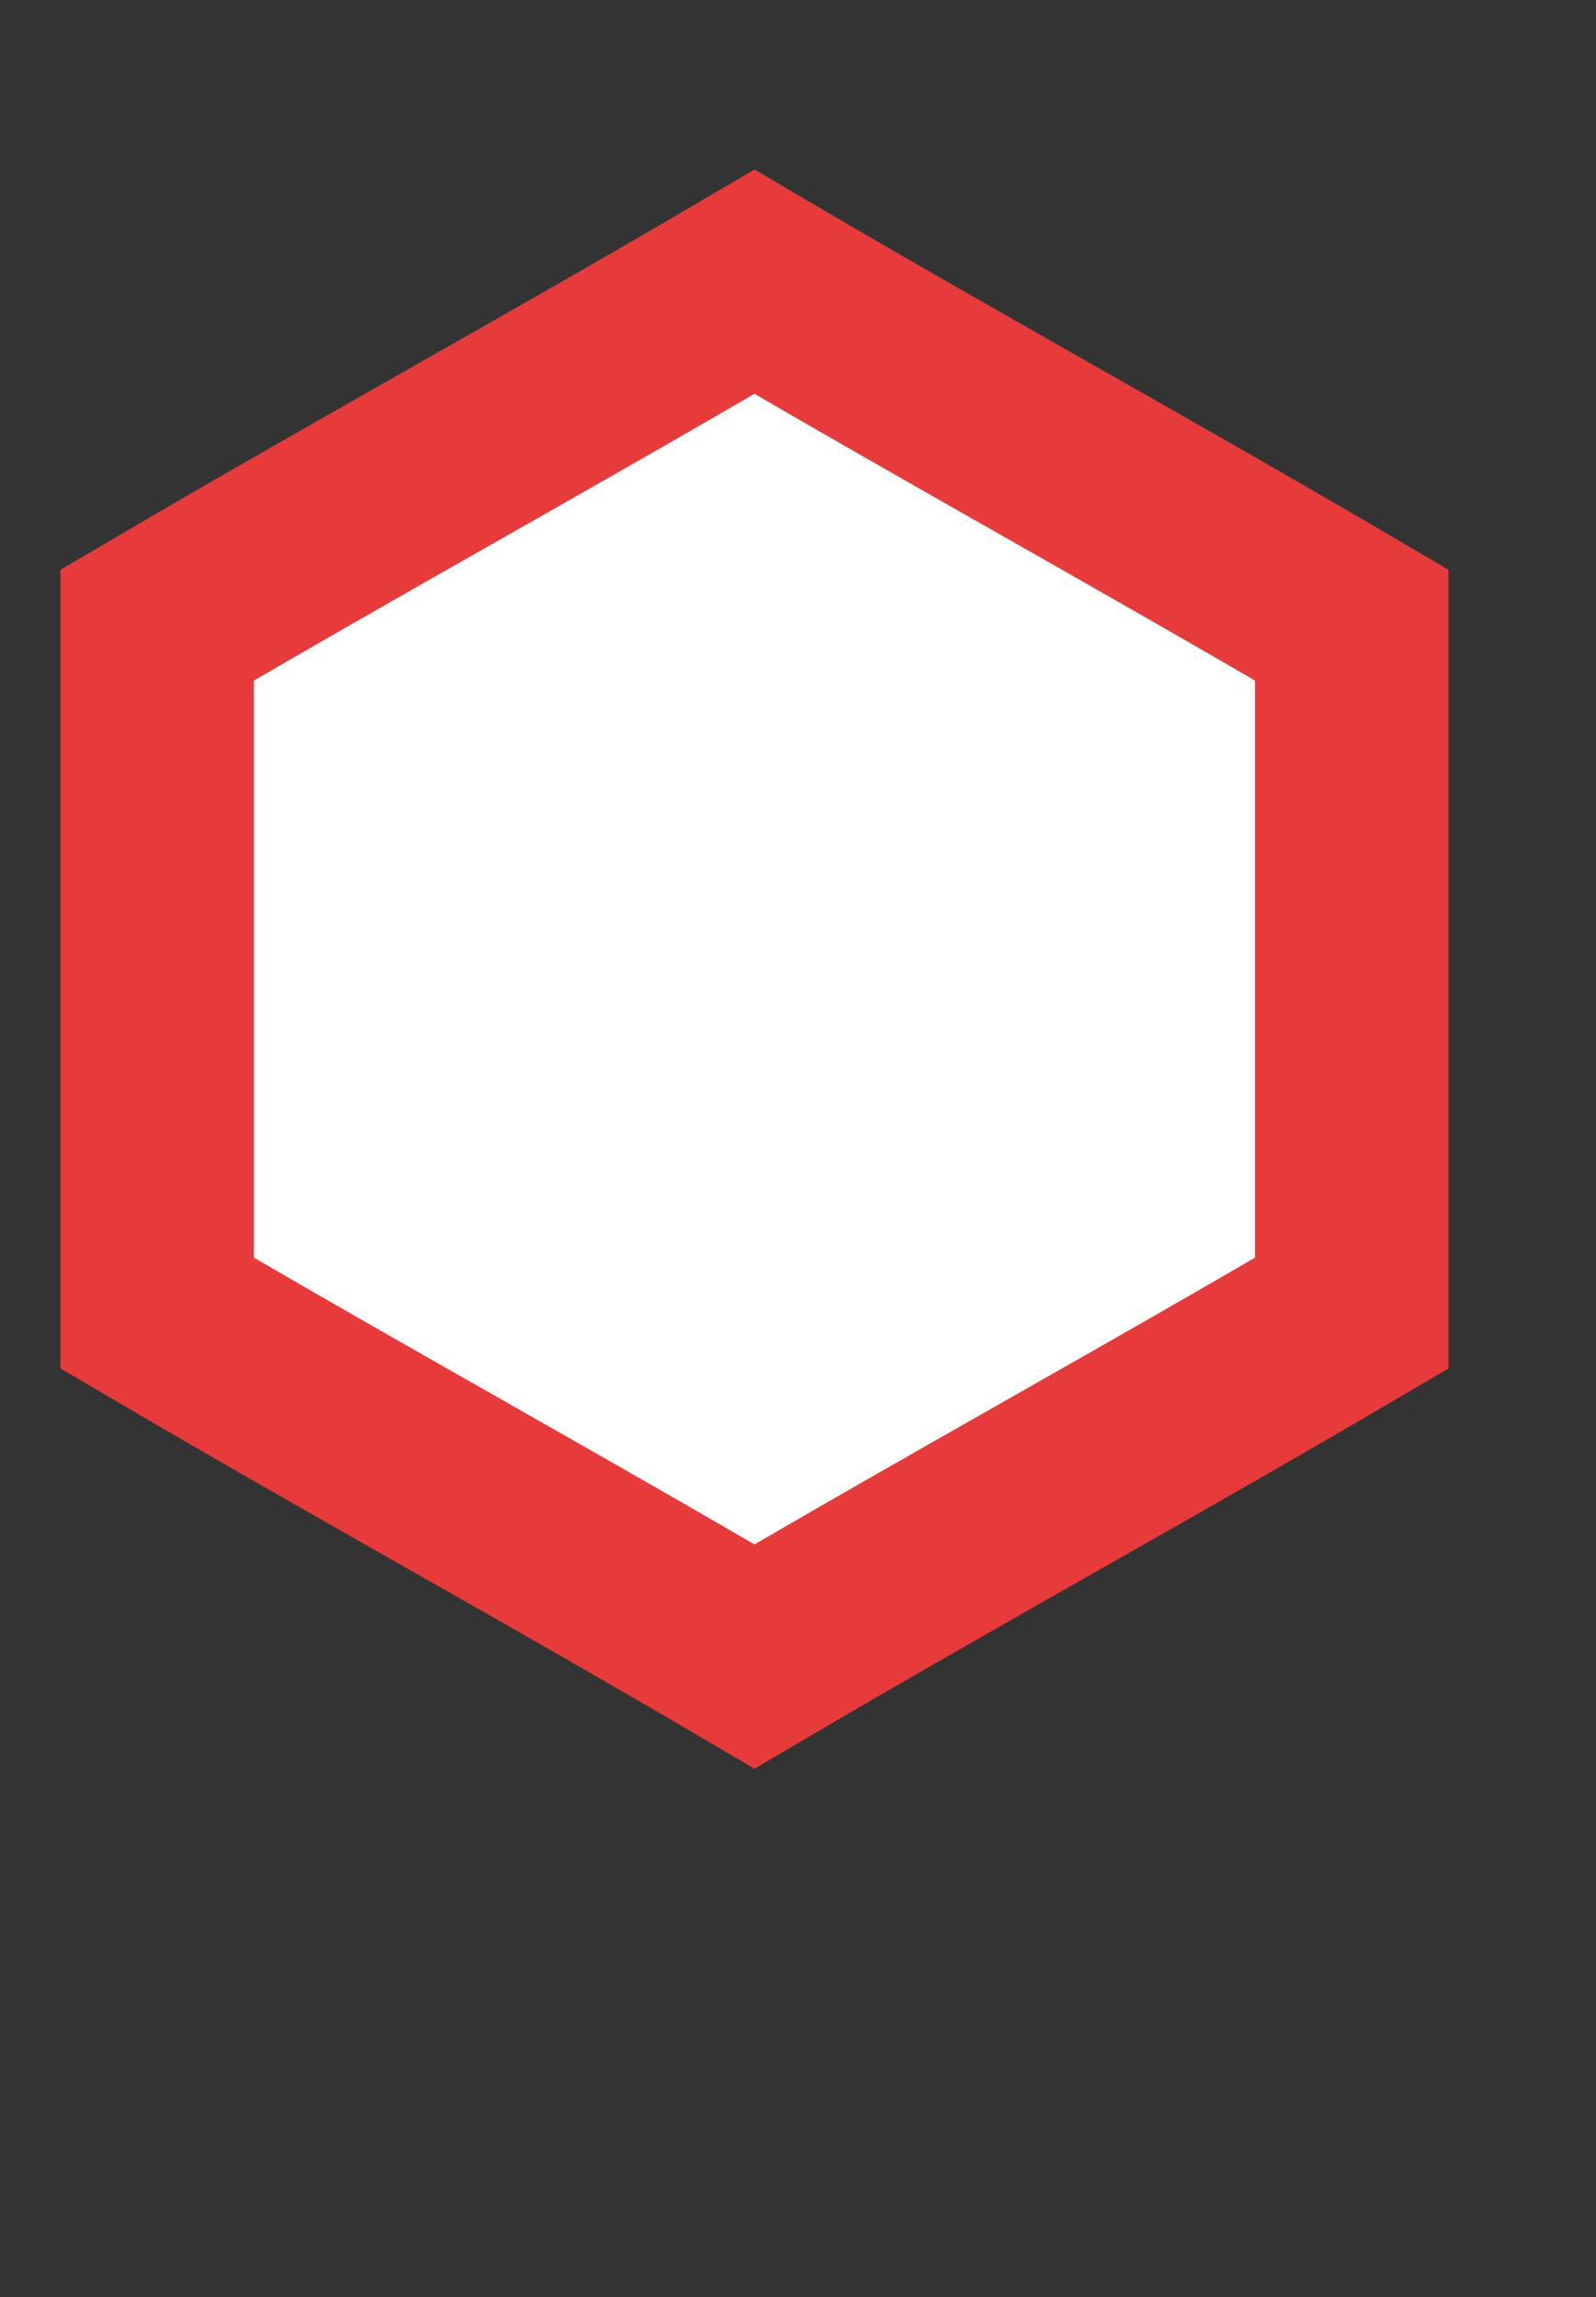 <?xml version="1.0" encoding="utf-8"?>
<!-- Generator: Adobe Illustrator 19.2.1, SVG Export Plug-In . SVG Version: 6.00 Build 0)  -->
<svg version="1.1" id="Слой_1" xmlns="http://www.w3.org/2000/svg" xmlns:xlink="http://www.w3.org/1999/xlink" x="0px" y="0px"
	 viewBox="0 0 132 190" style="enable-background:new 0 0 132 190;" xml:space="preserve">
<rect x="0" y="0" width="132" height="190" fill="#333333" stroke="none"/>
<style type="text/css">
	.st0{fill:#FFFFFF;stroke:#E73B3B;stroke-width:16;stroke-miterlimit:10;}
</style>
<g>
	<path class="st0" d="M62.4,23.3C45.9,33,29.5,42,13,51.7v56.9c16.5,9.7,32.9,18.7,49.4,28.4c16.5-9.7,32.9-18.7,49.4-28.4V51.7
		C95.3,42,78.9,33,62.4,23.3z"/>
</g>
</svg>
